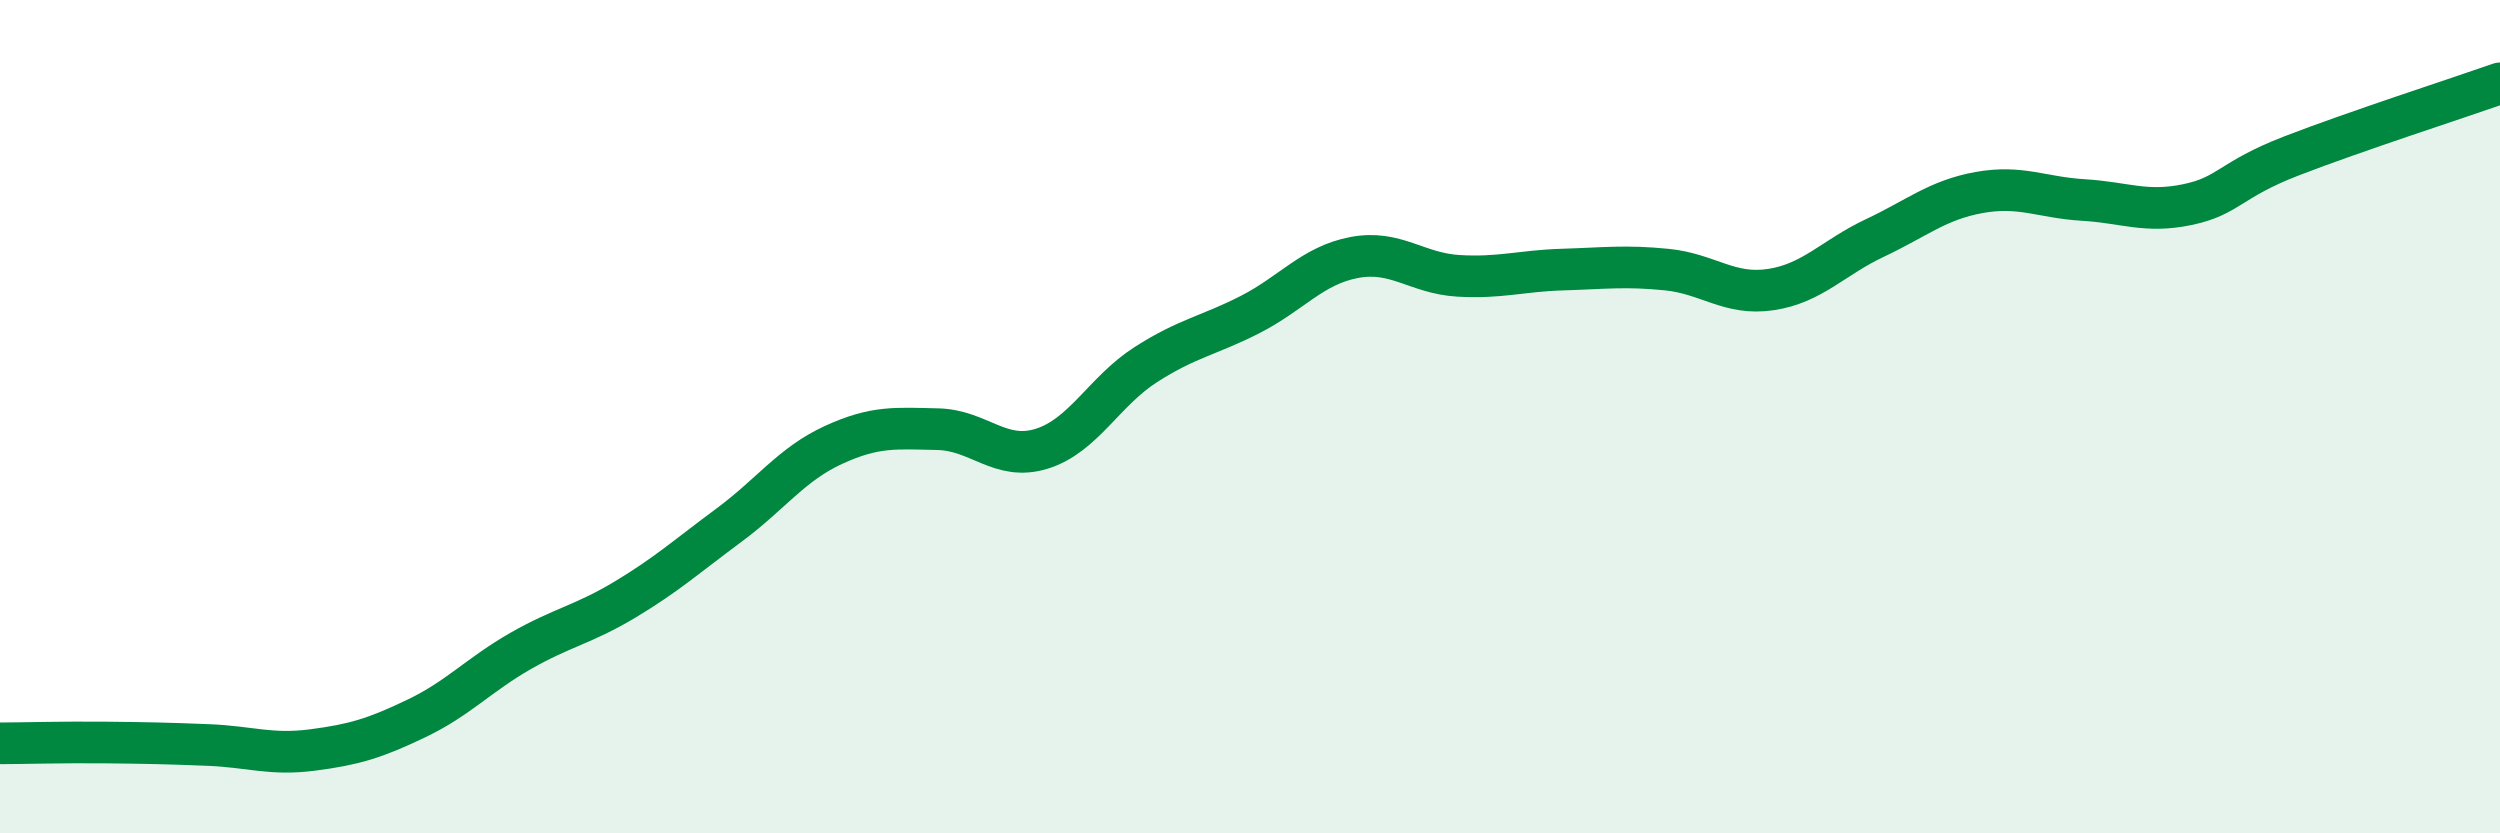 
    <svg width="60" height="20" viewBox="0 0 60 20" xmlns="http://www.w3.org/2000/svg">
      <path
        d="M 0,17.84 C 0.5,17.84 1.5,17.81 2.5,17.82 C 3.5,17.83 4,17.84 5,17.88 C 6,17.92 6.5,18.13 7.5,18 C 8.5,17.87 9,17.72 10,17.24 C 11,16.76 11.5,16.19 12.5,15.62 C 13.5,15.05 14,14.99 15,14.39 C 16,13.79 16.5,13.34 17.5,12.6 C 18.5,11.86 19,11.14 20,10.68 C 21,10.22 21.5,10.28 22.5,10.3 C 23.5,10.32 24,11.08 25,10.77 C 26,10.46 26.5,9.39 27.5,8.75 C 28.5,8.11 29,8.06 30,7.55 C 31,7.04 31.5,6.37 32.5,6.18 C 33.5,5.99 34,6.56 35,6.62 C 36,6.68 36.5,6.5 37.5,6.47 C 38.5,6.44 39,6.37 40,6.47 C 41,6.57 41.5,7.1 42.5,6.95 C 43.5,6.8 44,6.18 45,5.71 C 46,5.24 46.5,4.8 47.5,4.62 C 48.5,4.44 49,4.74 50,4.8 C 51,4.86 51.5,5.12 52.5,4.91 C 53.5,4.7 53.5,4.32 55,3.74 C 56.5,3.16 59,2.35 60,2L60 20L0 20Z"
        fill="#008740"
        opacity="0.1"
        stroke-linecap="round"
        stroke-linejoin="round"
      />
      <path
        d="M 0,17.84 C 0.5,17.84 1.5,17.81 2.5,17.82 C 3.5,17.83 4,17.84 5,17.88 C 6,17.92 6.5,18.13 7.5,18 C 8.5,17.87 9,17.72 10,17.24 C 11,16.76 11.5,16.19 12.5,15.62 C 13.5,15.05 14,14.99 15,14.39 C 16,13.79 16.5,13.34 17.5,12.6 C 18.5,11.86 19,11.14 20,10.68 C 21,10.22 21.5,10.28 22.5,10.3 C 23.5,10.32 24,11.08 25,10.77 C 26,10.46 26.5,9.39 27.5,8.75 C 28.5,8.11 29,8.06 30,7.55 C 31,7.04 31.5,6.37 32.5,6.18 C 33.5,5.99 34,6.56 35,6.62 C 36,6.68 36.5,6.5 37.5,6.47 C 38.5,6.44 39,6.37 40,6.47 C 41,6.57 41.5,7.1 42.5,6.95 C 43.5,6.8 44,6.18 45,5.71 C 46,5.24 46.5,4.8 47.5,4.62 C 48.5,4.44 49,4.74 50,4.8 C 51,4.86 51.5,5.12 52.5,4.91 C 53.5,4.7 53.5,4.32 55,3.74 C 56.5,3.16 59,2.35 60,2"
        stroke="#008740"
        stroke-width="1"
        fill="none"
        stroke-linecap="round"
        stroke-linejoin="round"
      />
    </svg>
  
